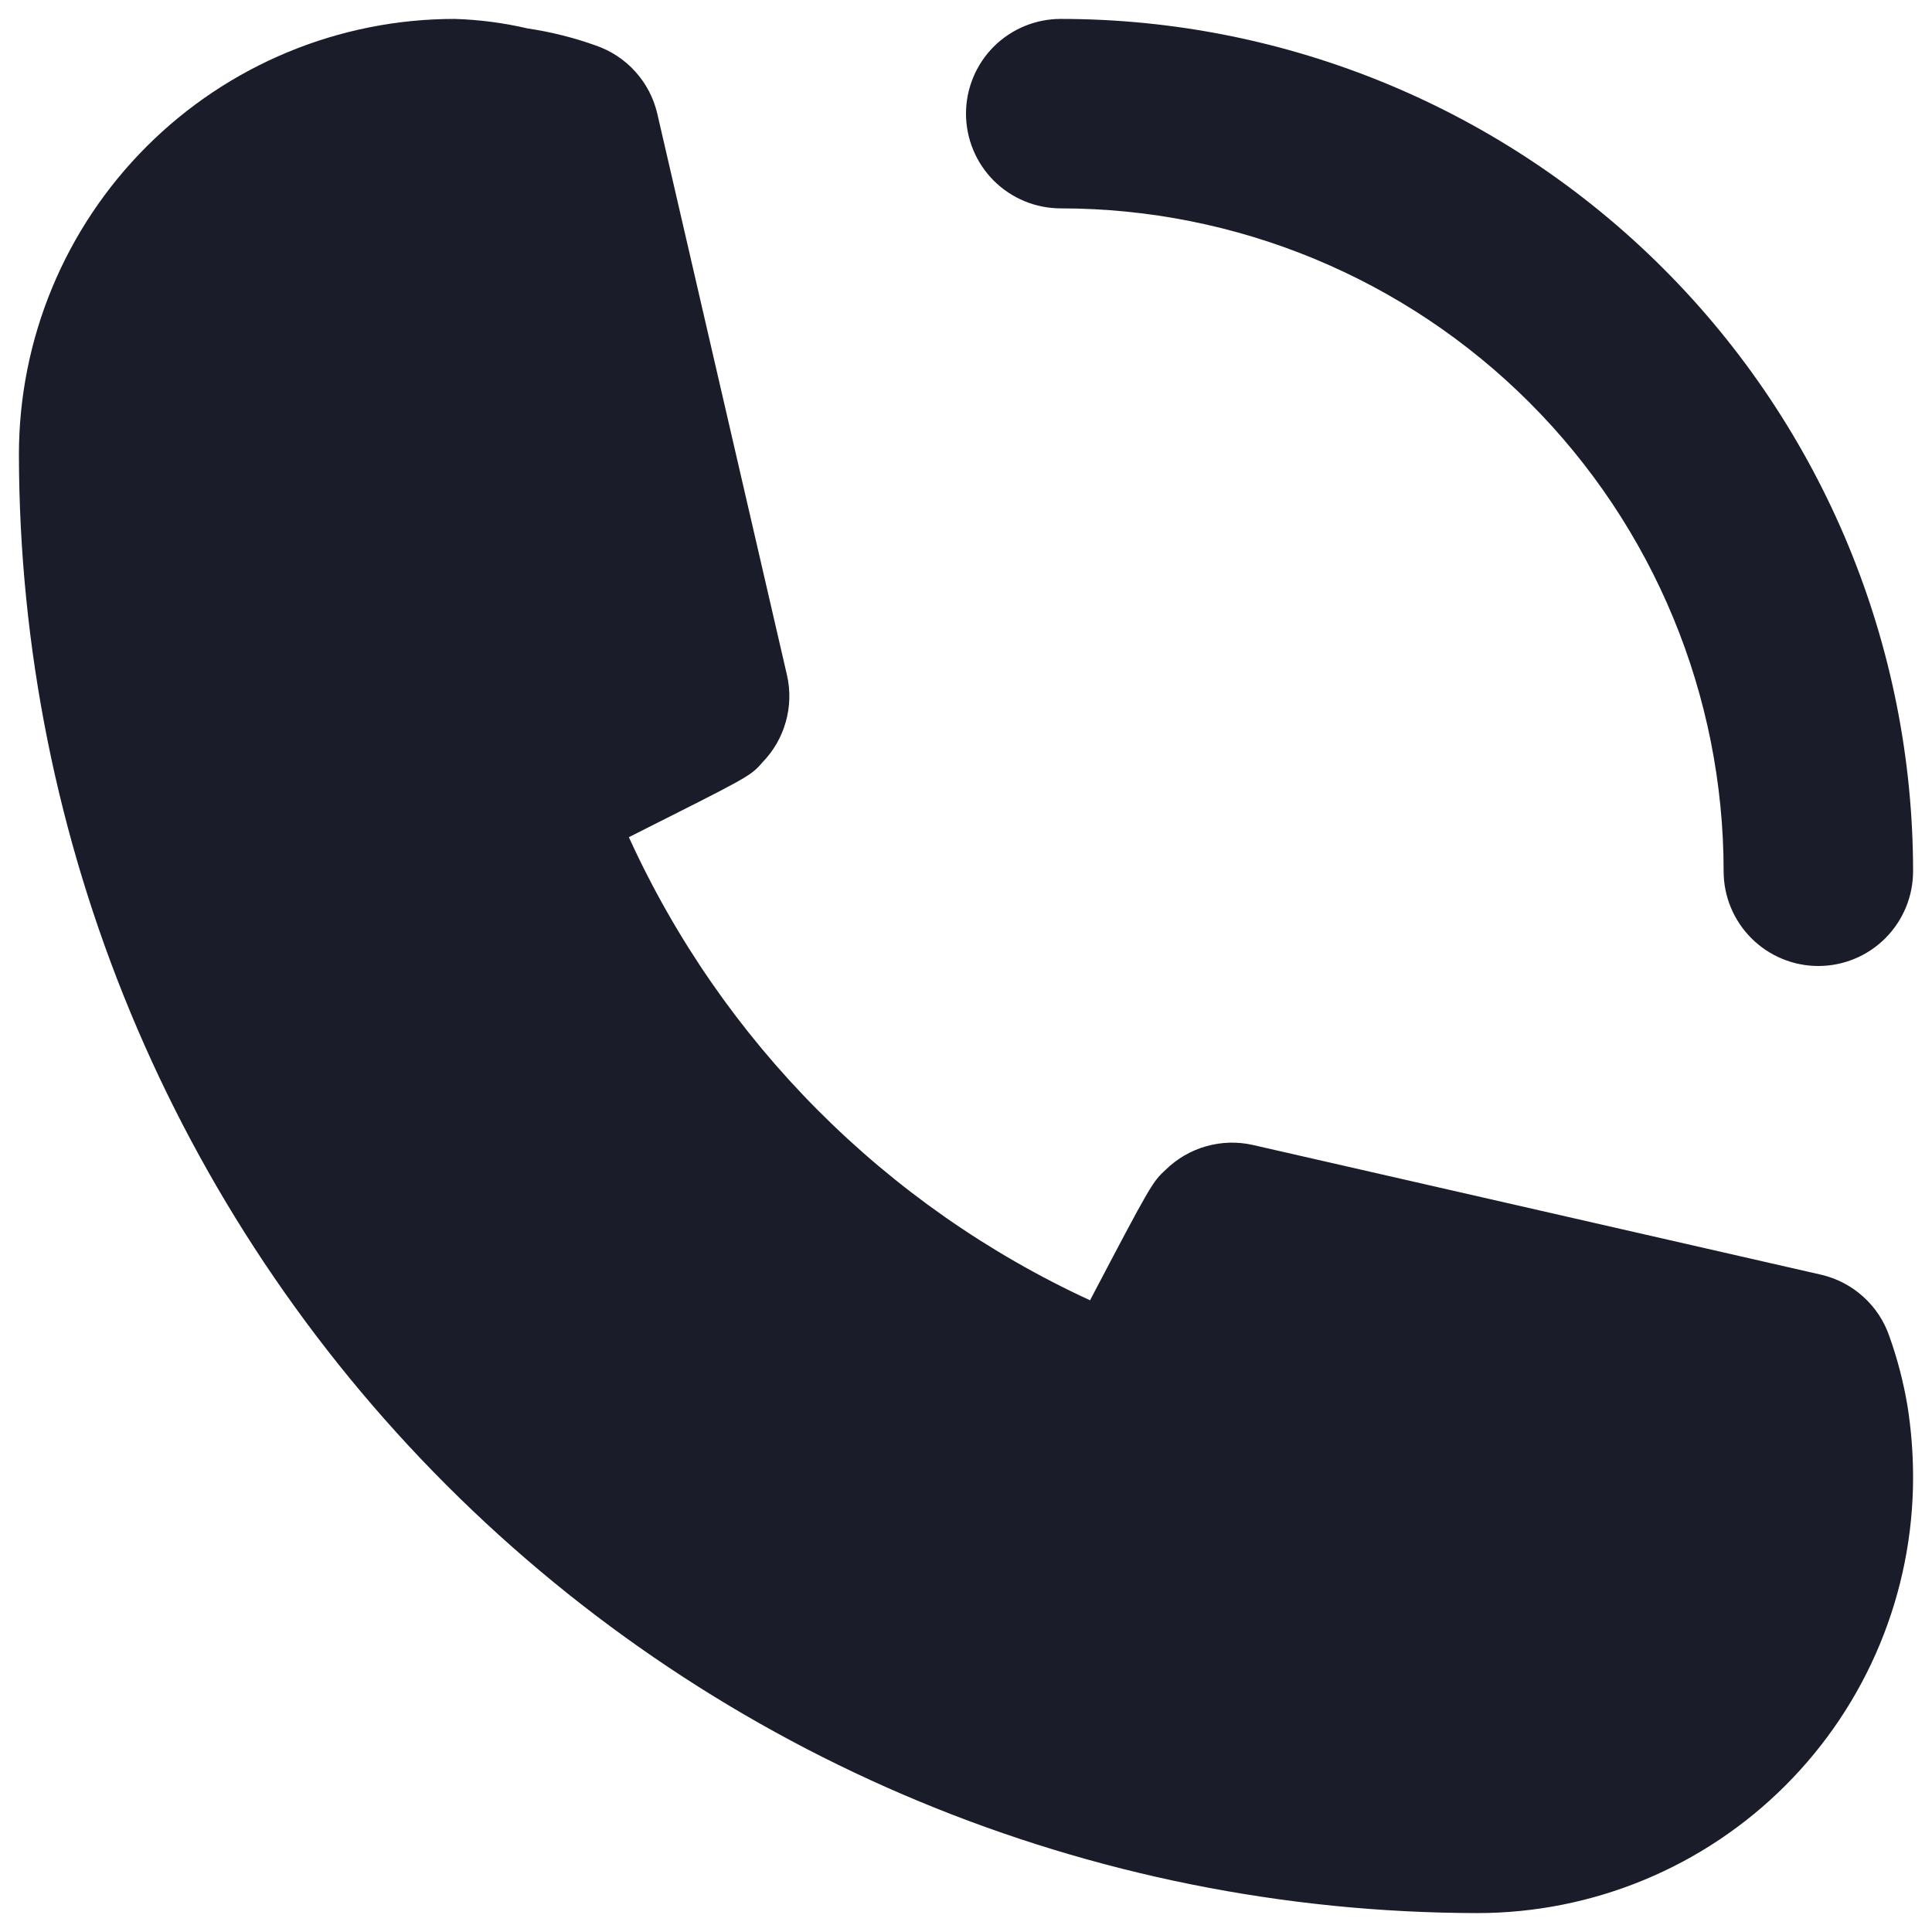 <svg width="34" height="34" viewBox="0 0 34 34" fill="none" xmlns="http://www.w3.org/2000/svg">
<path d="M18.667 3.667C21.761 3.667 24.728 4.896 26.916 7.084C29.104 9.272 30.333 12.239 30.333 15.333C30.333 15.775 30.509 16.199 30.822 16.512C31.134 16.824 31.558 17 32 17C32.442 17 32.866 16.824 33.178 16.512C33.491 16.199 33.667 15.775 33.667 15.333C33.667 11.355 32.086 7.54 29.273 4.727C26.46 1.914 22.645 0.333 18.667 0.333C18.225 0.333 17.801 0.509 17.488 0.821C17.176 1.134 17 1.558 17 2C17 2.442 17.176 2.866 17.488 3.179C17.801 3.491 18.225 3.667 18.667 3.667ZM33.25 23.517C33.158 23.249 33 23.009 32.79 22.82C32.58 22.63 32.325 22.497 32.05 22.433L22.05 20.15C21.779 20.088 21.496 20.096 21.228 20.172C20.96 20.247 20.716 20.389 20.517 20.583C20.283 20.8 20.267 20.817 19.183 22.883C15.589 21.227 12.708 18.335 11.067 14.733C13.183 13.667 13.2 13.667 13.417 13.417C13.611 13.218 13.753 12.973 13.828 12.705C13.904 12.437 13.912 12.155 13.85 11.883L11.567 2C11.503 1.724 11.37 1.47 11.18 1.26C10.991 1.05 10.751 0.892 10.483 0.8C10.094 0.661 9.692 0.561 9.283 0.5C8.862 0.402 8.432 0.346 8 0.333C5.967 0.333 4.017 1.141 2.579 2.579C1.141 4.017 0.333 5.967 0.333 8C0.342 14.805 3.049 21.328 7.861 26.139C12.672 30.951 19.195 33.658 26 33.667C27.007 33.667 28.004 33.468 28.934 33.083C29.864 32.698 30.709 32.133 31.421 31.421C32.133 30.709 32.698 29.864 33.083 28.934C33.468 28.004 33.667 27.007 33.667 26C33.667 25.576 33.634 25.152 33.567 24.733C33.497 24.319 33.391 23.912 33.25 23.517Z" fill="#1A1C2A"/>
</svg>
